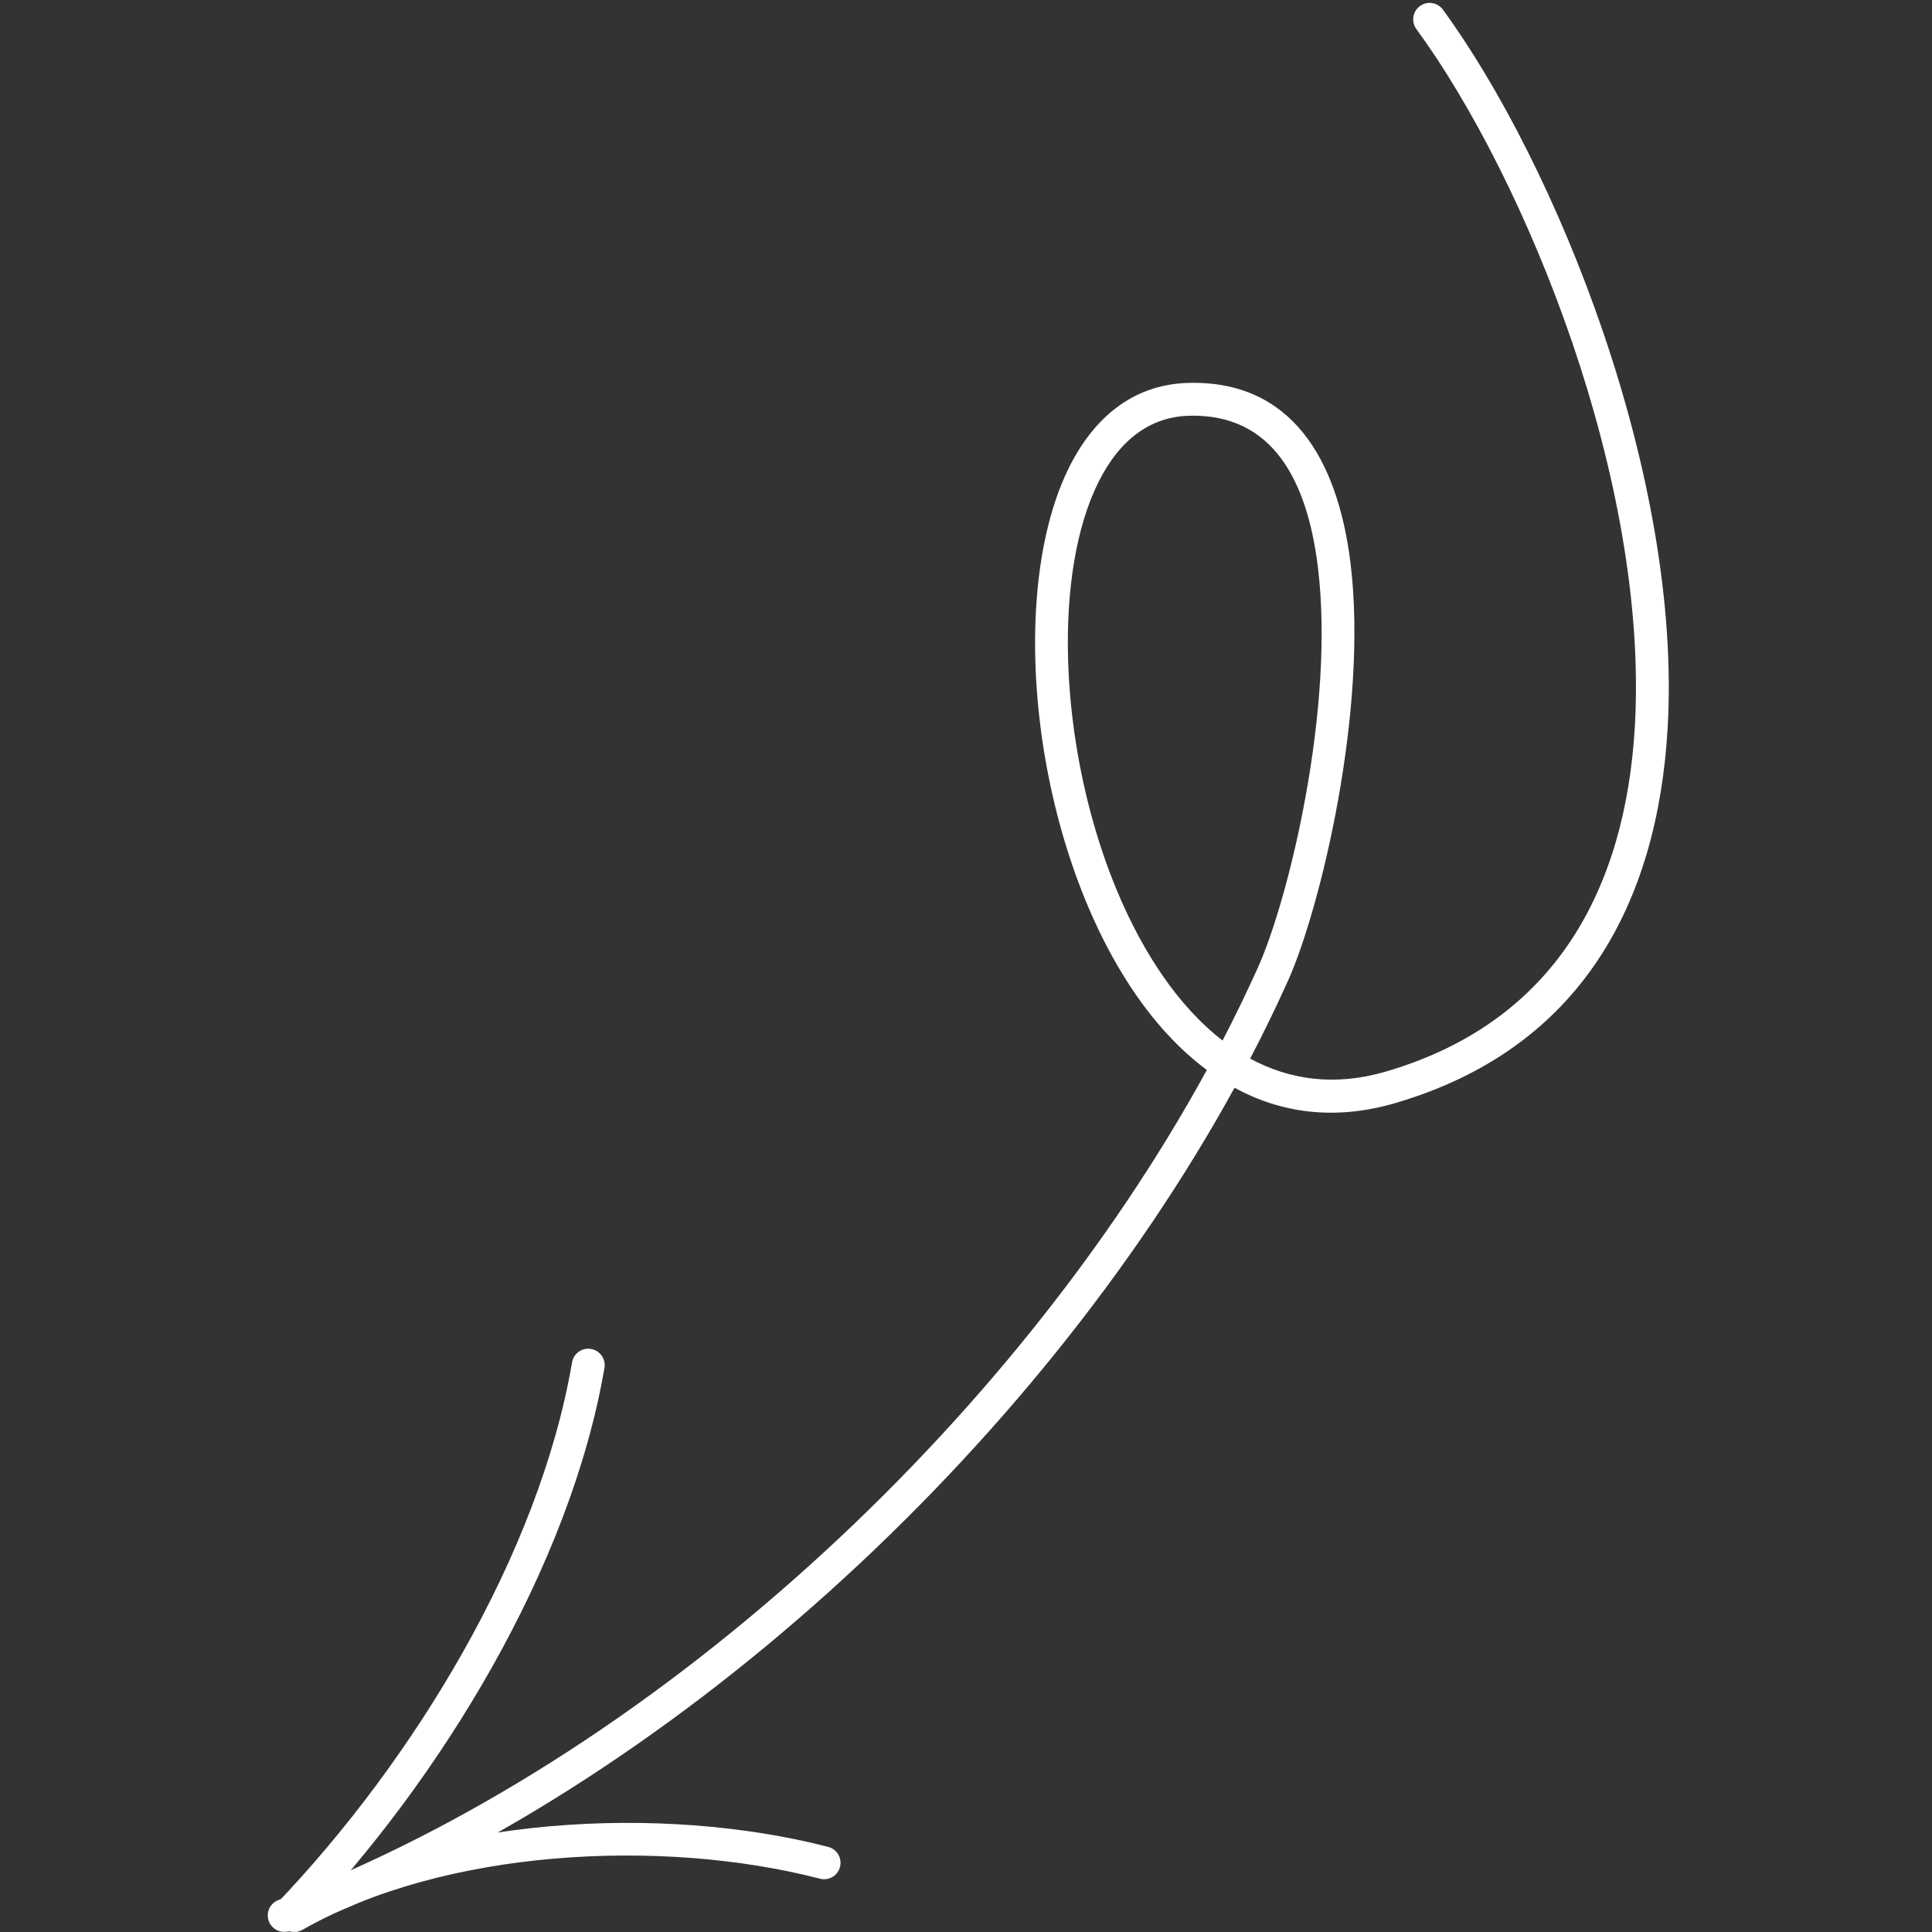 <svg xmlns="http://www.w3.org/2000/svg" width="90" height="90" viewBox="0 0 90 90" fill="none"><rect x="0" y="0" width="90" height="90" fill="#333333" stroke="none"/><g clip-path="url(#clip0_1_421)"><path fill-rule="evenodd" clip-rule="evenodd" d="M57.509 50.672C59.676 51.854 62.181 52.209 64.992 51.387C73.69 48.841 77.208 42.03 77.683 33.956C78.377 22.167 72.483 7.659 67.215 0.448C66.966 0.106 66.487 0.033 66.147 0.282C65.805 0.531 65.73 1.01 65.979 1.352C71.093 8.35 76.828 22.426 76.156 33.868C75.719 41.281 72.55 47.58 64.561 49.917C62.184 50.614 60.072 50.307 58.237 49.313C58.869 48.104 59.458 46.893 60.002 45.682C61.505 42.339 63.75 33.059 62.912 26.234C62.31 21.339 60.126 17.71 55.352 17.837C52.699 17.909 50.779 19.562 49.605 22.192C47.989 25.807 47.807 31.346 48.945 36.652C49.891 41.071 51.745 45.321 54.375 48.173C54.954 48.799 55.568 49.361 56.219 49.844C47.143 66.444 30.282 81.966 12.968 88.512C12.574 88.663 12.373 89.103 12.524 89.499C12.673 89.895 13.115 90.094 13.509 89.945C31.105 83.29 48.246 67.542 57.509 50.672ZM56.951 48.471C57.542 47.333 58.094 46.194 58.606 45.054C60.045 41.851 62.196 32.96 61.393 26.421C60.9 22.408 59.305 19.263 55.393 19.367C53.338 19.423 51.913 20.78 51.001 22.816C50.001 25.056 49.619 28.09 49.779 31.324C50.022 36.235 51.523 41.608 54.133 45.41C54.96 46.615 55.901 47.66 56.951 48.471Z" fill="white"></path><path fill-rule="evenodd" clip-rule="evenodd" d="M26.649 63.462C25.108 72.461 19.226 82.043 12.886 88.679C12.595 88.984 12.606 89.469 12.912 89.76C13.217 90.052 13.701 90.042 13.993 89.737C20.532 82.895 26.568 72.998 28.158 63.721C28.229 63.306 27.949 62.91 27.532 62.839C27.117 62.767 26.721 63.047 26.649 63.462Z" fill="white"></path><path fill-rule="evenodd" clip-rule="evenodd" d="M14.092 89.898C20.692 86.129 30.817 85.608 38.198 87.517C38.607 87.624 39.026 87.378 39.13 86.969C39.237 86.56 38.991 86.142 38.582 86.036C30.85 84.036 20.248 84.621 13.333 88.57C12.966 88.778 12.838 89.248 13.047 89.615C13.257 89.981 13.725 90.109 14.092 89.898Z" fill="white"></path></g><defs><clipPath id="clip0_1_421"><rect width="90" height="90" fill="white" transform="translate(90 90) rotate(-180)"></rect></clipPath></defs></svg>